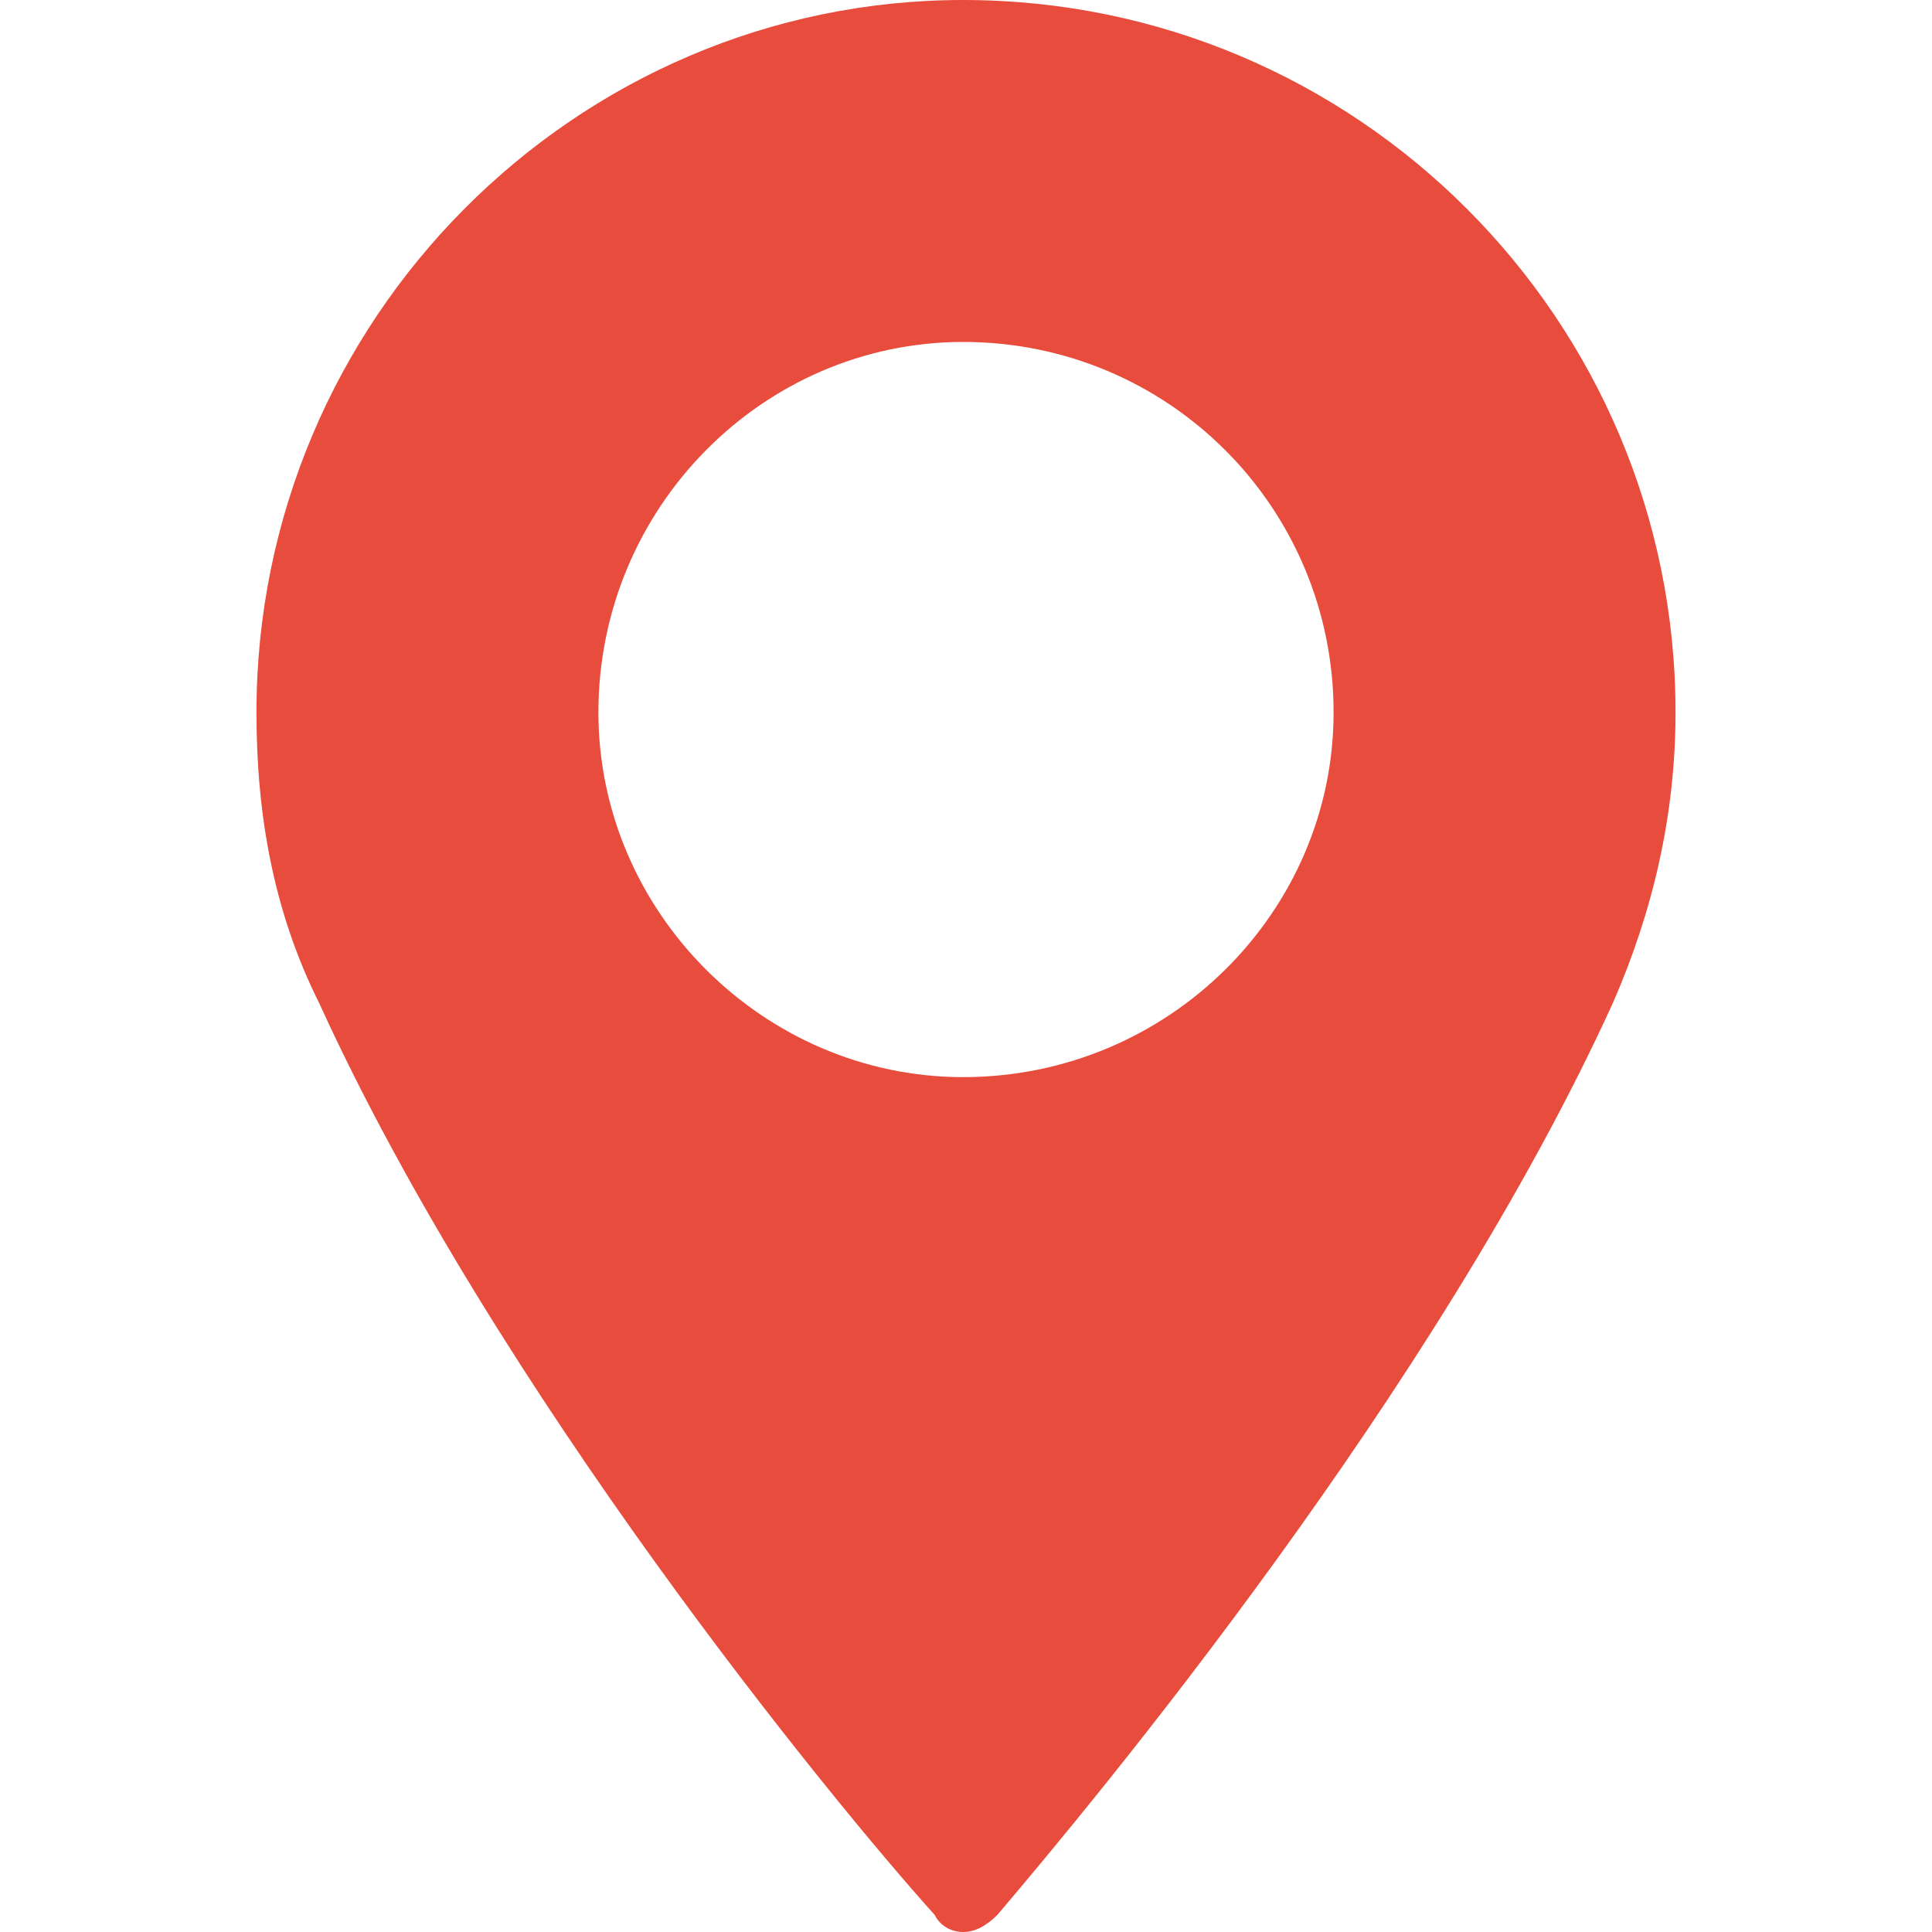 <svg clip-rule="evenodd" fill-rule="evenodd" image-rendering="optimizeQuality" shape-rendering="geometricPrecision" text-rendering="geometricPrecision" viewBox="0 0 339 339" xmlns="http://www.w3.org/2000/svg"><path d="m169 0c-68 0-124 56-124 125 0 18 3 35 11 51 31 68 90 140 108 160 1 2 3 3 5 3s4-1 6-3c17-20 77-92 108-160 7-16 11-33 11-51 0-69-56-125-125-125zm0 189c-35 0-64-29-64-64 0-36 29-65 64-65 36 0 65 29 65 65 0 35-29 64-65 64z" fill="#e74c3c"/></svg>